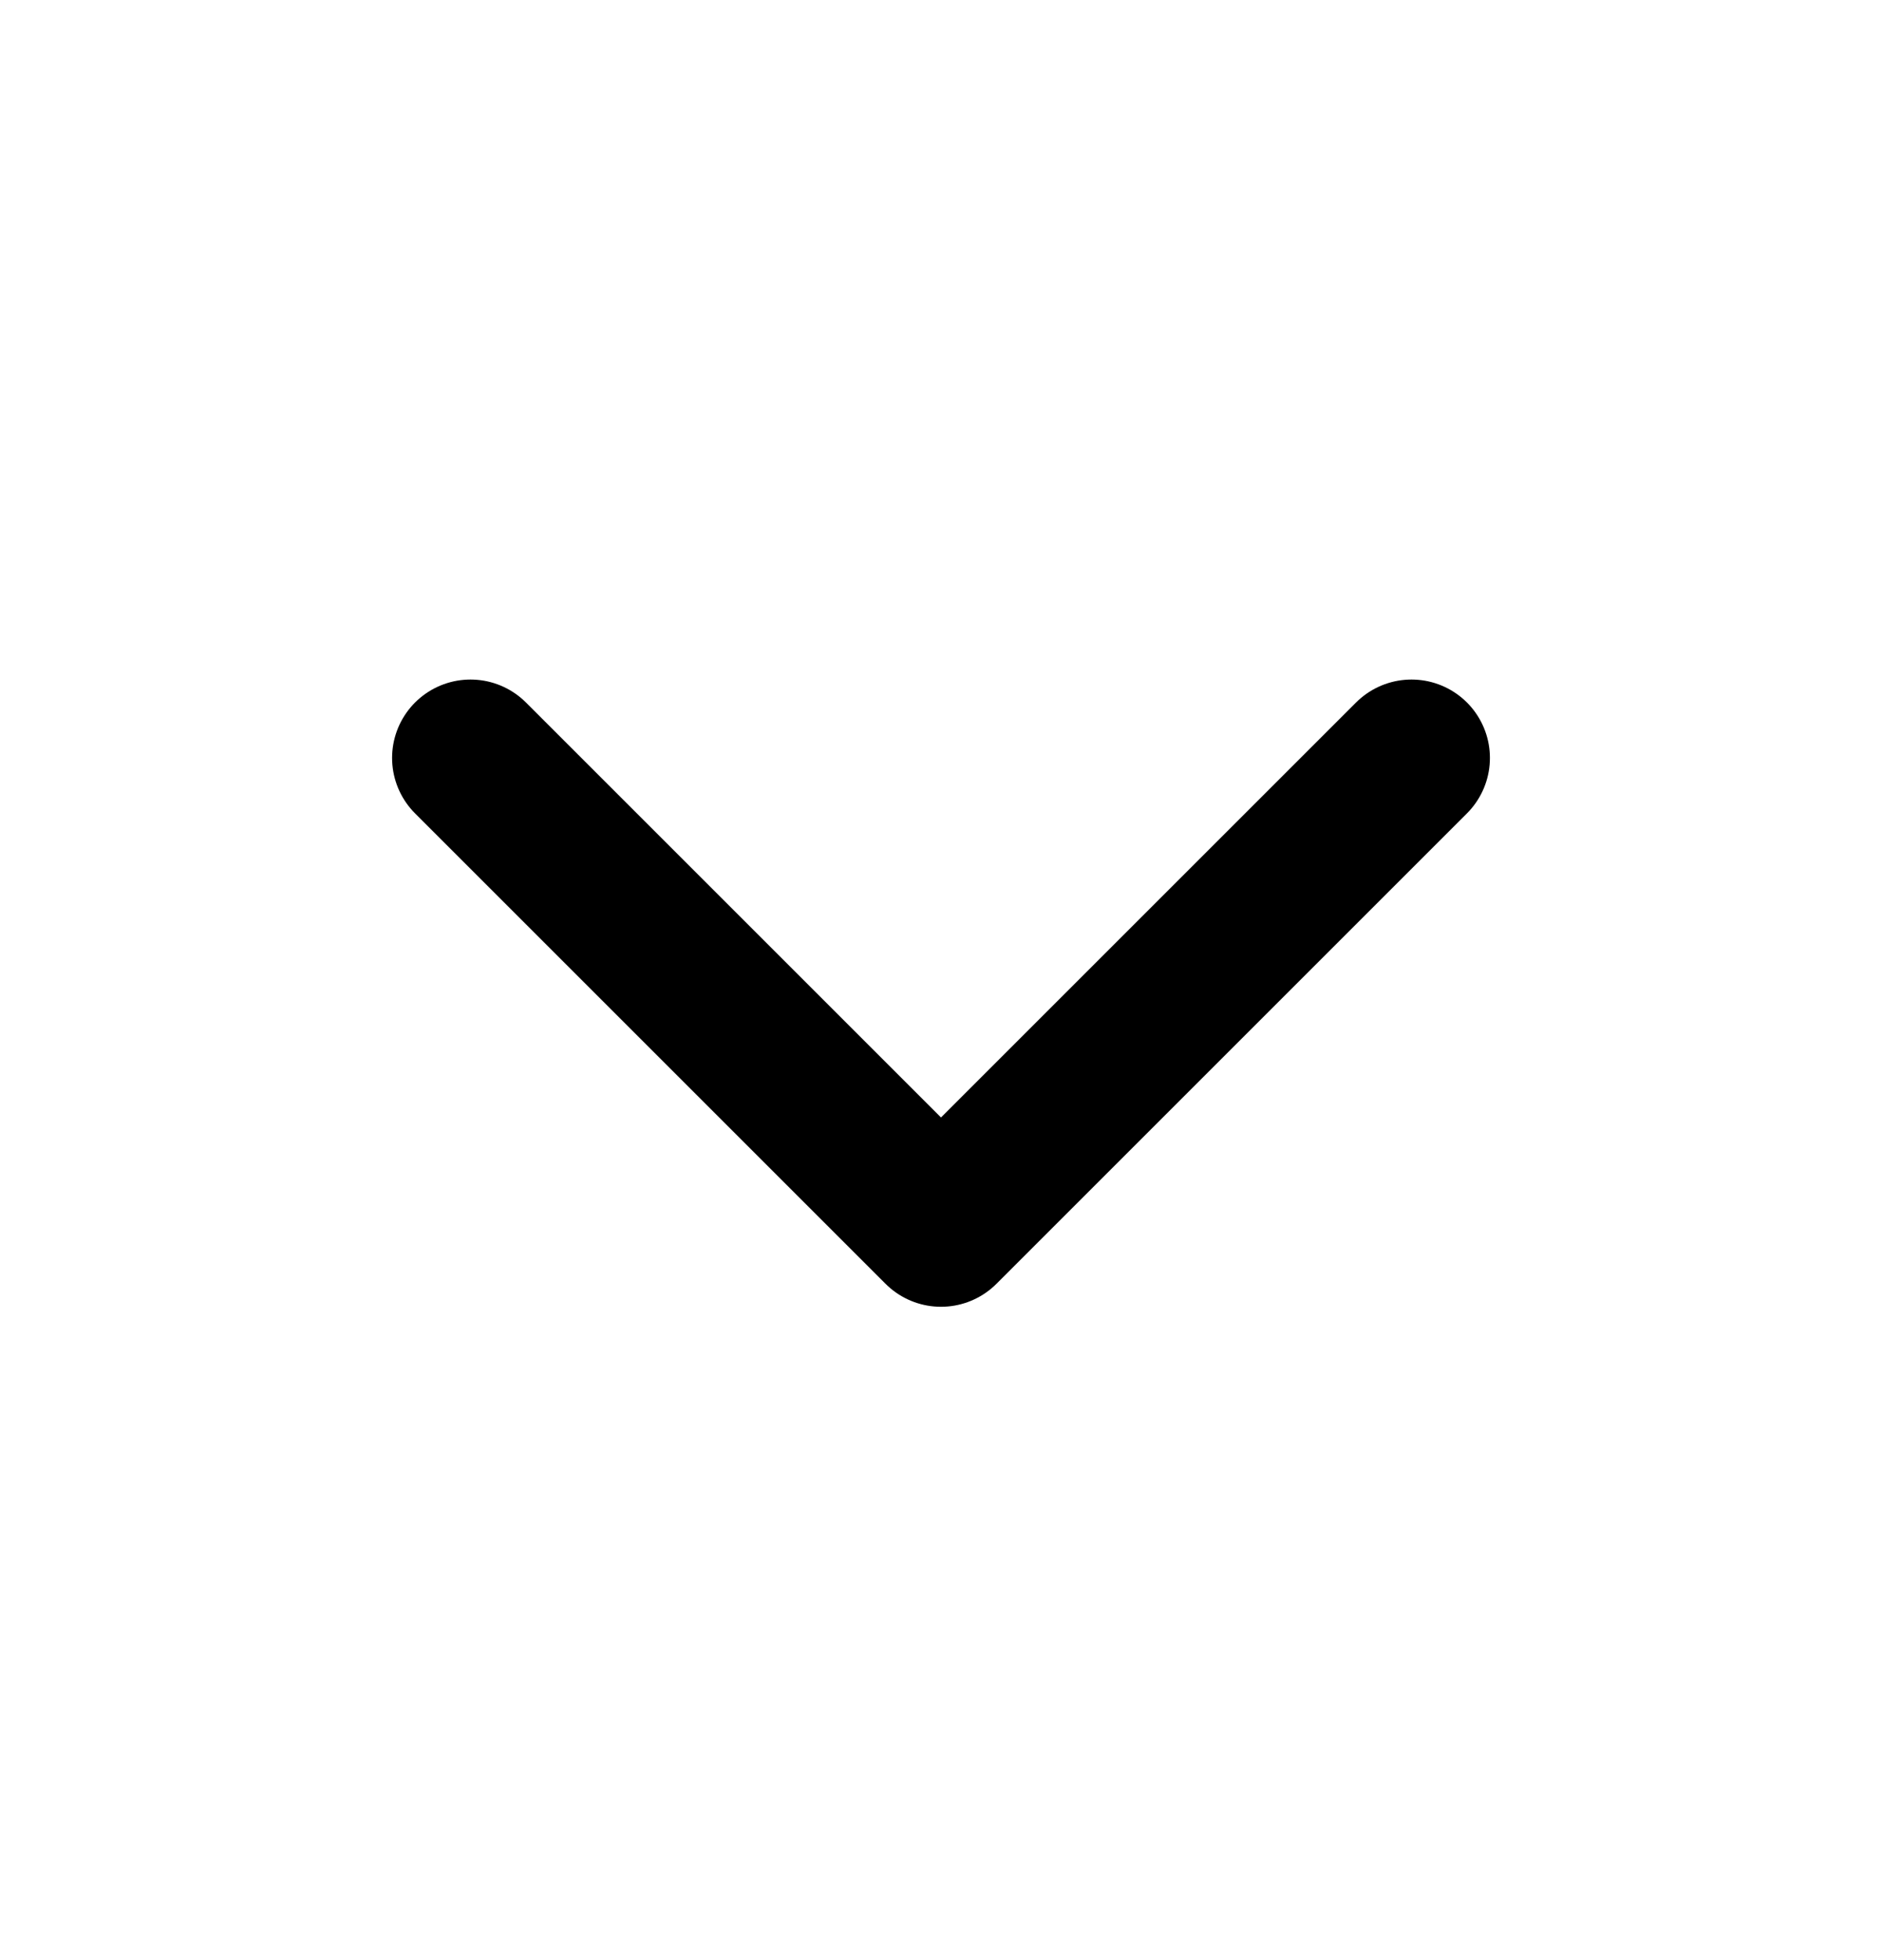 <svg width="24" height="25" viewBox="0 0 24 25" fill="none" xmlns="http://www.w3.org/2000/svg">
<path d="M6 9.667L12 15.667L18 9.667" stroke="black" stroke-width="2" stroke-linecap="round" stroke-linejoin="round"/>
</svg>

